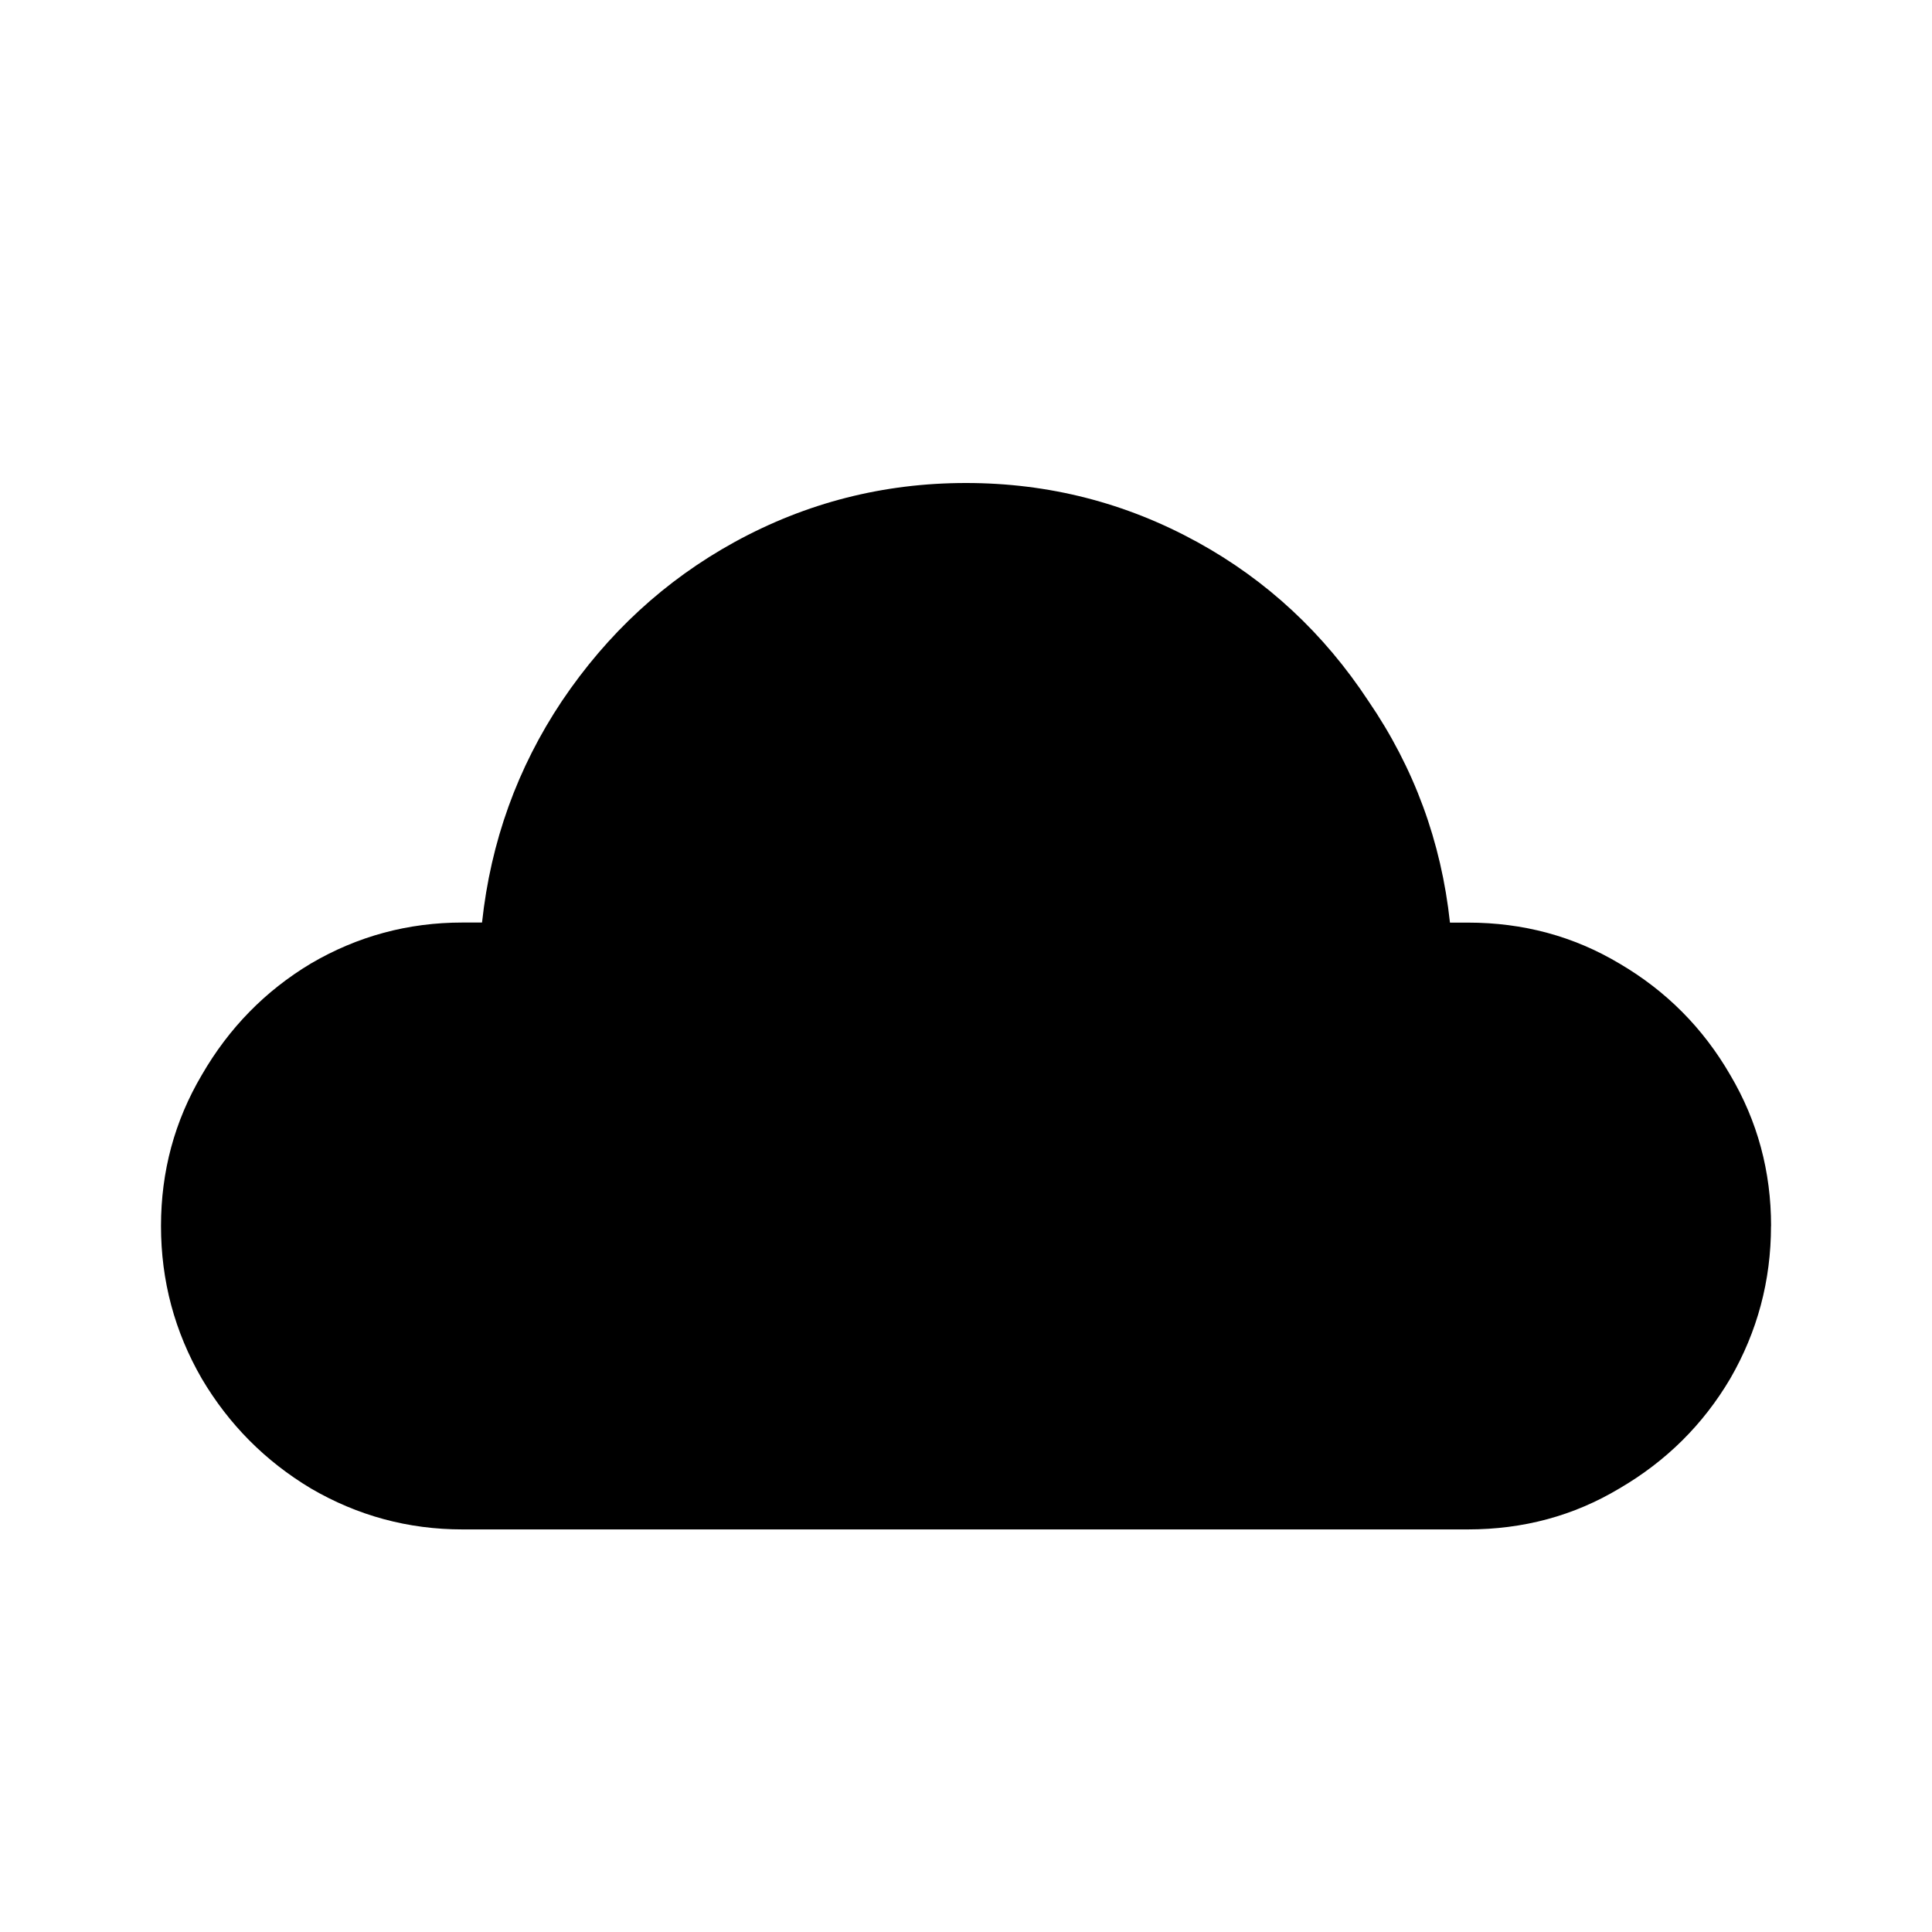 <svg width="24" height="24" viewBox="0 0 24 24" fill="none" xmlns="http://www.w3.org/2000/svg"><path d="M22 15.23c0 .679-.169 1.311-.506 1.895-.337.571-.796 1.026-1.377 1.365-.567.34-1.194.509-1.883.509H5.745c-.675 0-1.302-.17-1.883-.509-.567-.34-1.019-.795-1.356-1.365C2.169 16.541 2 15.91 2 15.23s.169-1.304.506-1.875c.337-.584.789-1.046 1.356-1.386.58-.34 1.208-.509 1.883-.509h.243c.108-1.005.439-1.922.992-2.751.567-.842 1.282-1.501 2.146-1.976C10.016 6.245 10.974 6 12 6c1.026 0 1.984.245 2.874.734.864.475 1.572 1.134 2.126 1.976.567.829.904 1.746 1.012 2.751h.223c.688 0 1.316.17 1.883.509.58.34 1.039.801 1.377 1.386.337.571.506 1.195.506 1.875Z" fill="#000"/></svg>